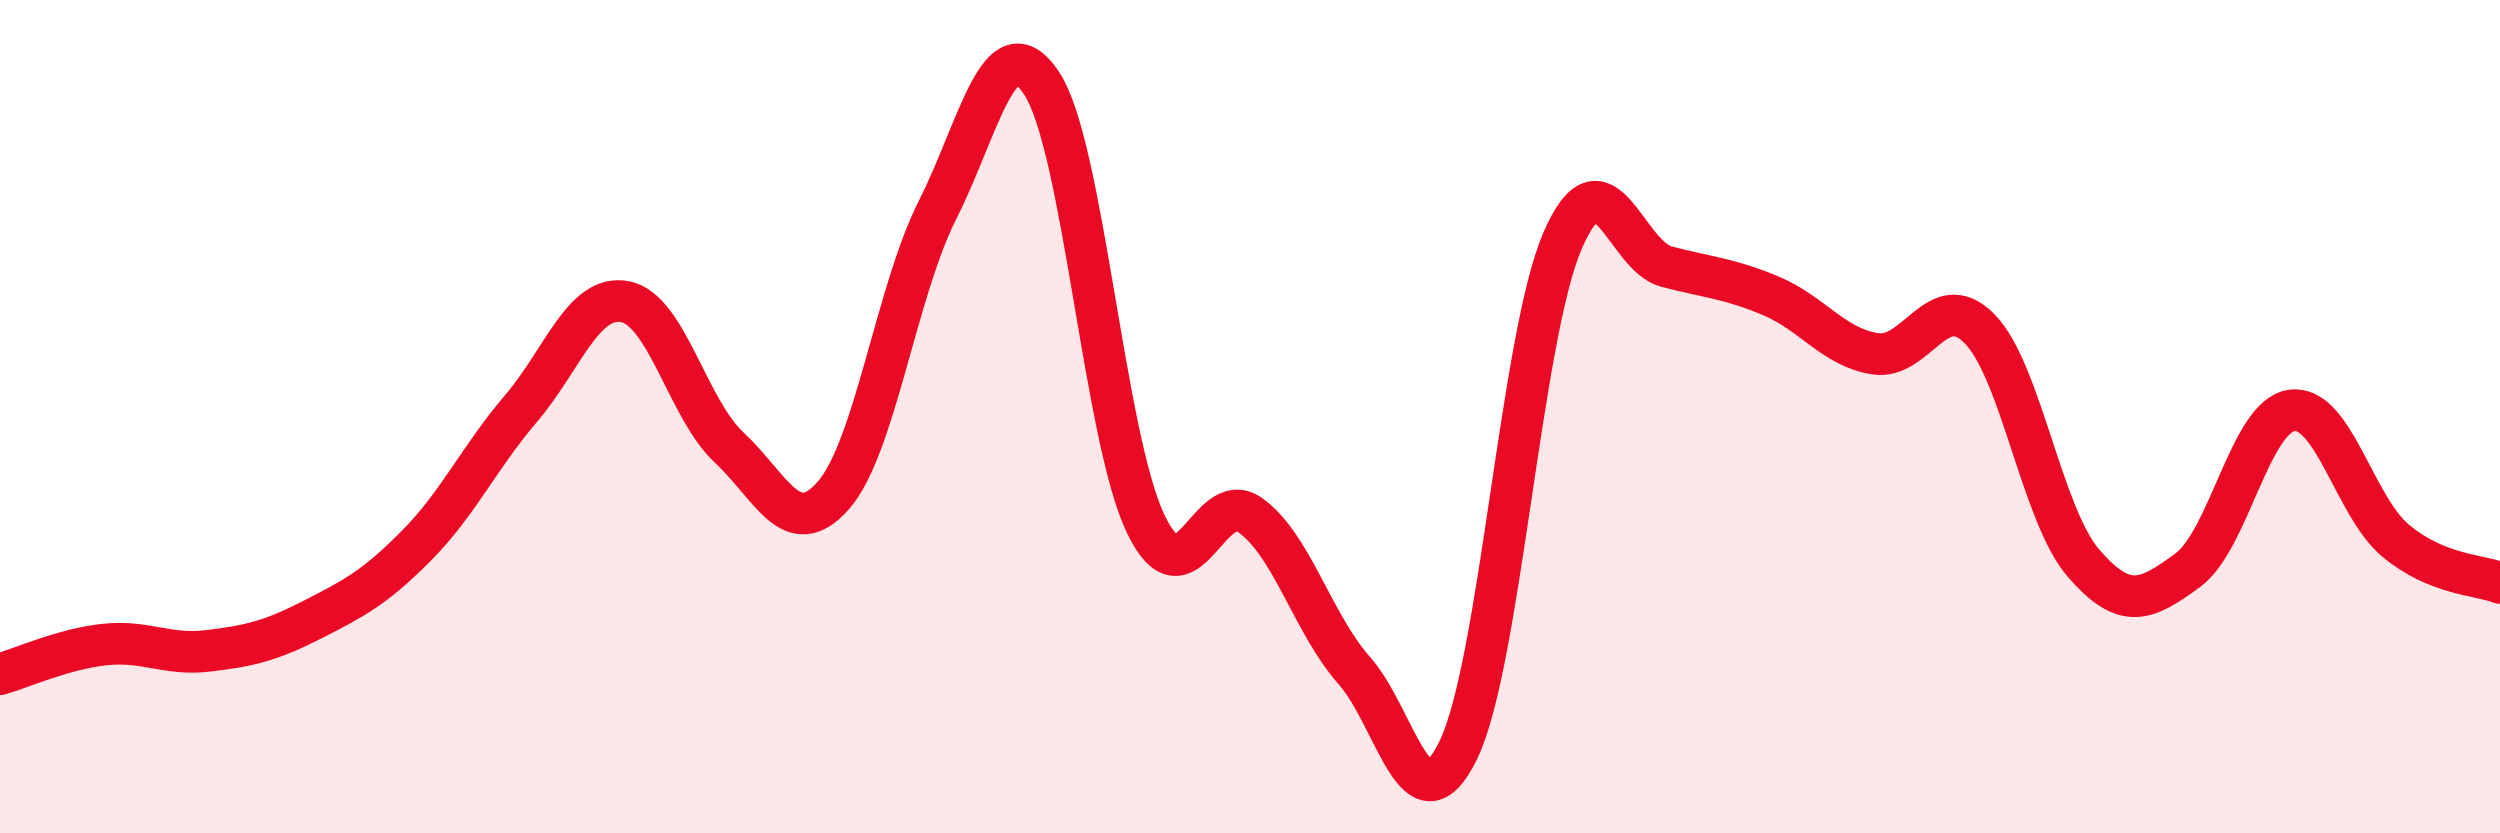 
    <svg width="60" height="20" viewBox="0 0 60 20" xmlns="http://www.w3.org/2000/svg">
      <path
        d="M 0,16.18 C 0.5,16.04 1.5,15.58 2.5,15.47 C 3.5,15.36 4,15.74 5,15.62 C 6,15.5 6.5,15.38 7.5,14.87 C 8.5,14.36 9,14.1 10,13.09 C 11,12.08 11.5,10.98 12.5,9.81 C 13.5,8.64 14,7.05 15,7.24 C 16,7.43 16.5,9.81 17.5,10.74 C 18.5,11.67 19,13.03 20,11.89 C 21,10.75 21.5,7.02 22.5,5.04 C 23.5,3.06 24,0.49 25,2 C 26,3.51 26.5,10.51 27.5,12.58 C 28.5,14.65 29,11.66 30,12.36 C 31,13.06 31.5,14.96 32.5,16.09 C 33.5,17.22 34,20.06 35,18 C 36,15.94 36.5,8.1 37.5,5.78 C 38.5,3.46 39,6.14 40,6.4 C 41,6.66 41.5,6.68 42.5,7.1 C 43.5,7.52 44,8.33 45,8.49 C 46,8.65 46.5,6.88 47.5,7.88 C 48.5,8.88 49,12.35 50,13.51 C 51,14.67 51.5,14.42 52.5,13.69 C 53.5,12.96 54,9.99 55,9.85 C 56,9.71 56.5,12.15 57.5,12.98 C 58.5,13.81 59.5,13.79 60,13.99L60 20L0 20Z"
        fill="#EB0A25"
        opacity="0.1"
        stroke-linecap="round"
        stroke-linejoin="round"
      />
      <path
        d="M 0,16.18 C 0.5,16.04 1.5,15.58 2.5,15.47 C 3.5,15.36 4,15.74 5,15.62 C 6,15.5 6.5,15.38 7.5,14.87 C 8.5,14.36 9,14.1 10,13.09 C 11,12.08 11.5,10.98 12.5,9.81 C 13.5,8.64 14,7.05 15,7.24 C 16,7.43 16.5,9.81 17.5,10.74 C 18.5,11.67 19,13.03 20,11.89 C 21,10.75 21.5,7.02 22.5,5.04 C 23.5,3.06 24,0.49 25,2 C 26,3.51 26.5,10.51 27.5,12.58 C 28.5,14.65 29,11.66 30,12.36 C 31,13.06 31.5,14.96 32.5,16.09 C 33.5,17.22 34,20.06 35,18 C 36,15.94 36.5,8.1 37.5,5.78 C 38.5,3.46 39,6.14 40,6.4 C 41,6.66 41.5,6.68 42.5,7.1 C 43.5,7.52 44,8.33 45,8.49 C 46,8.65 46.5,6.88 47.5,7.88 C 48.5,8.88 49,12.35 50,13.51 C 51,14.67 51.5,14.42 52.5,13.69 C 53.5,12.96 54,9.99 55,9.85 C 56,9.71 56.5,12.15 57.5,12.98 C 58.5,13.81 59.5,13.79 60,13.99"
        stroke="#EB0A25"
        stroke-width="1"
        fill="none"
        stroke-linecap="round"
        stroke-linejoin="round"
      />
    </svg>
  